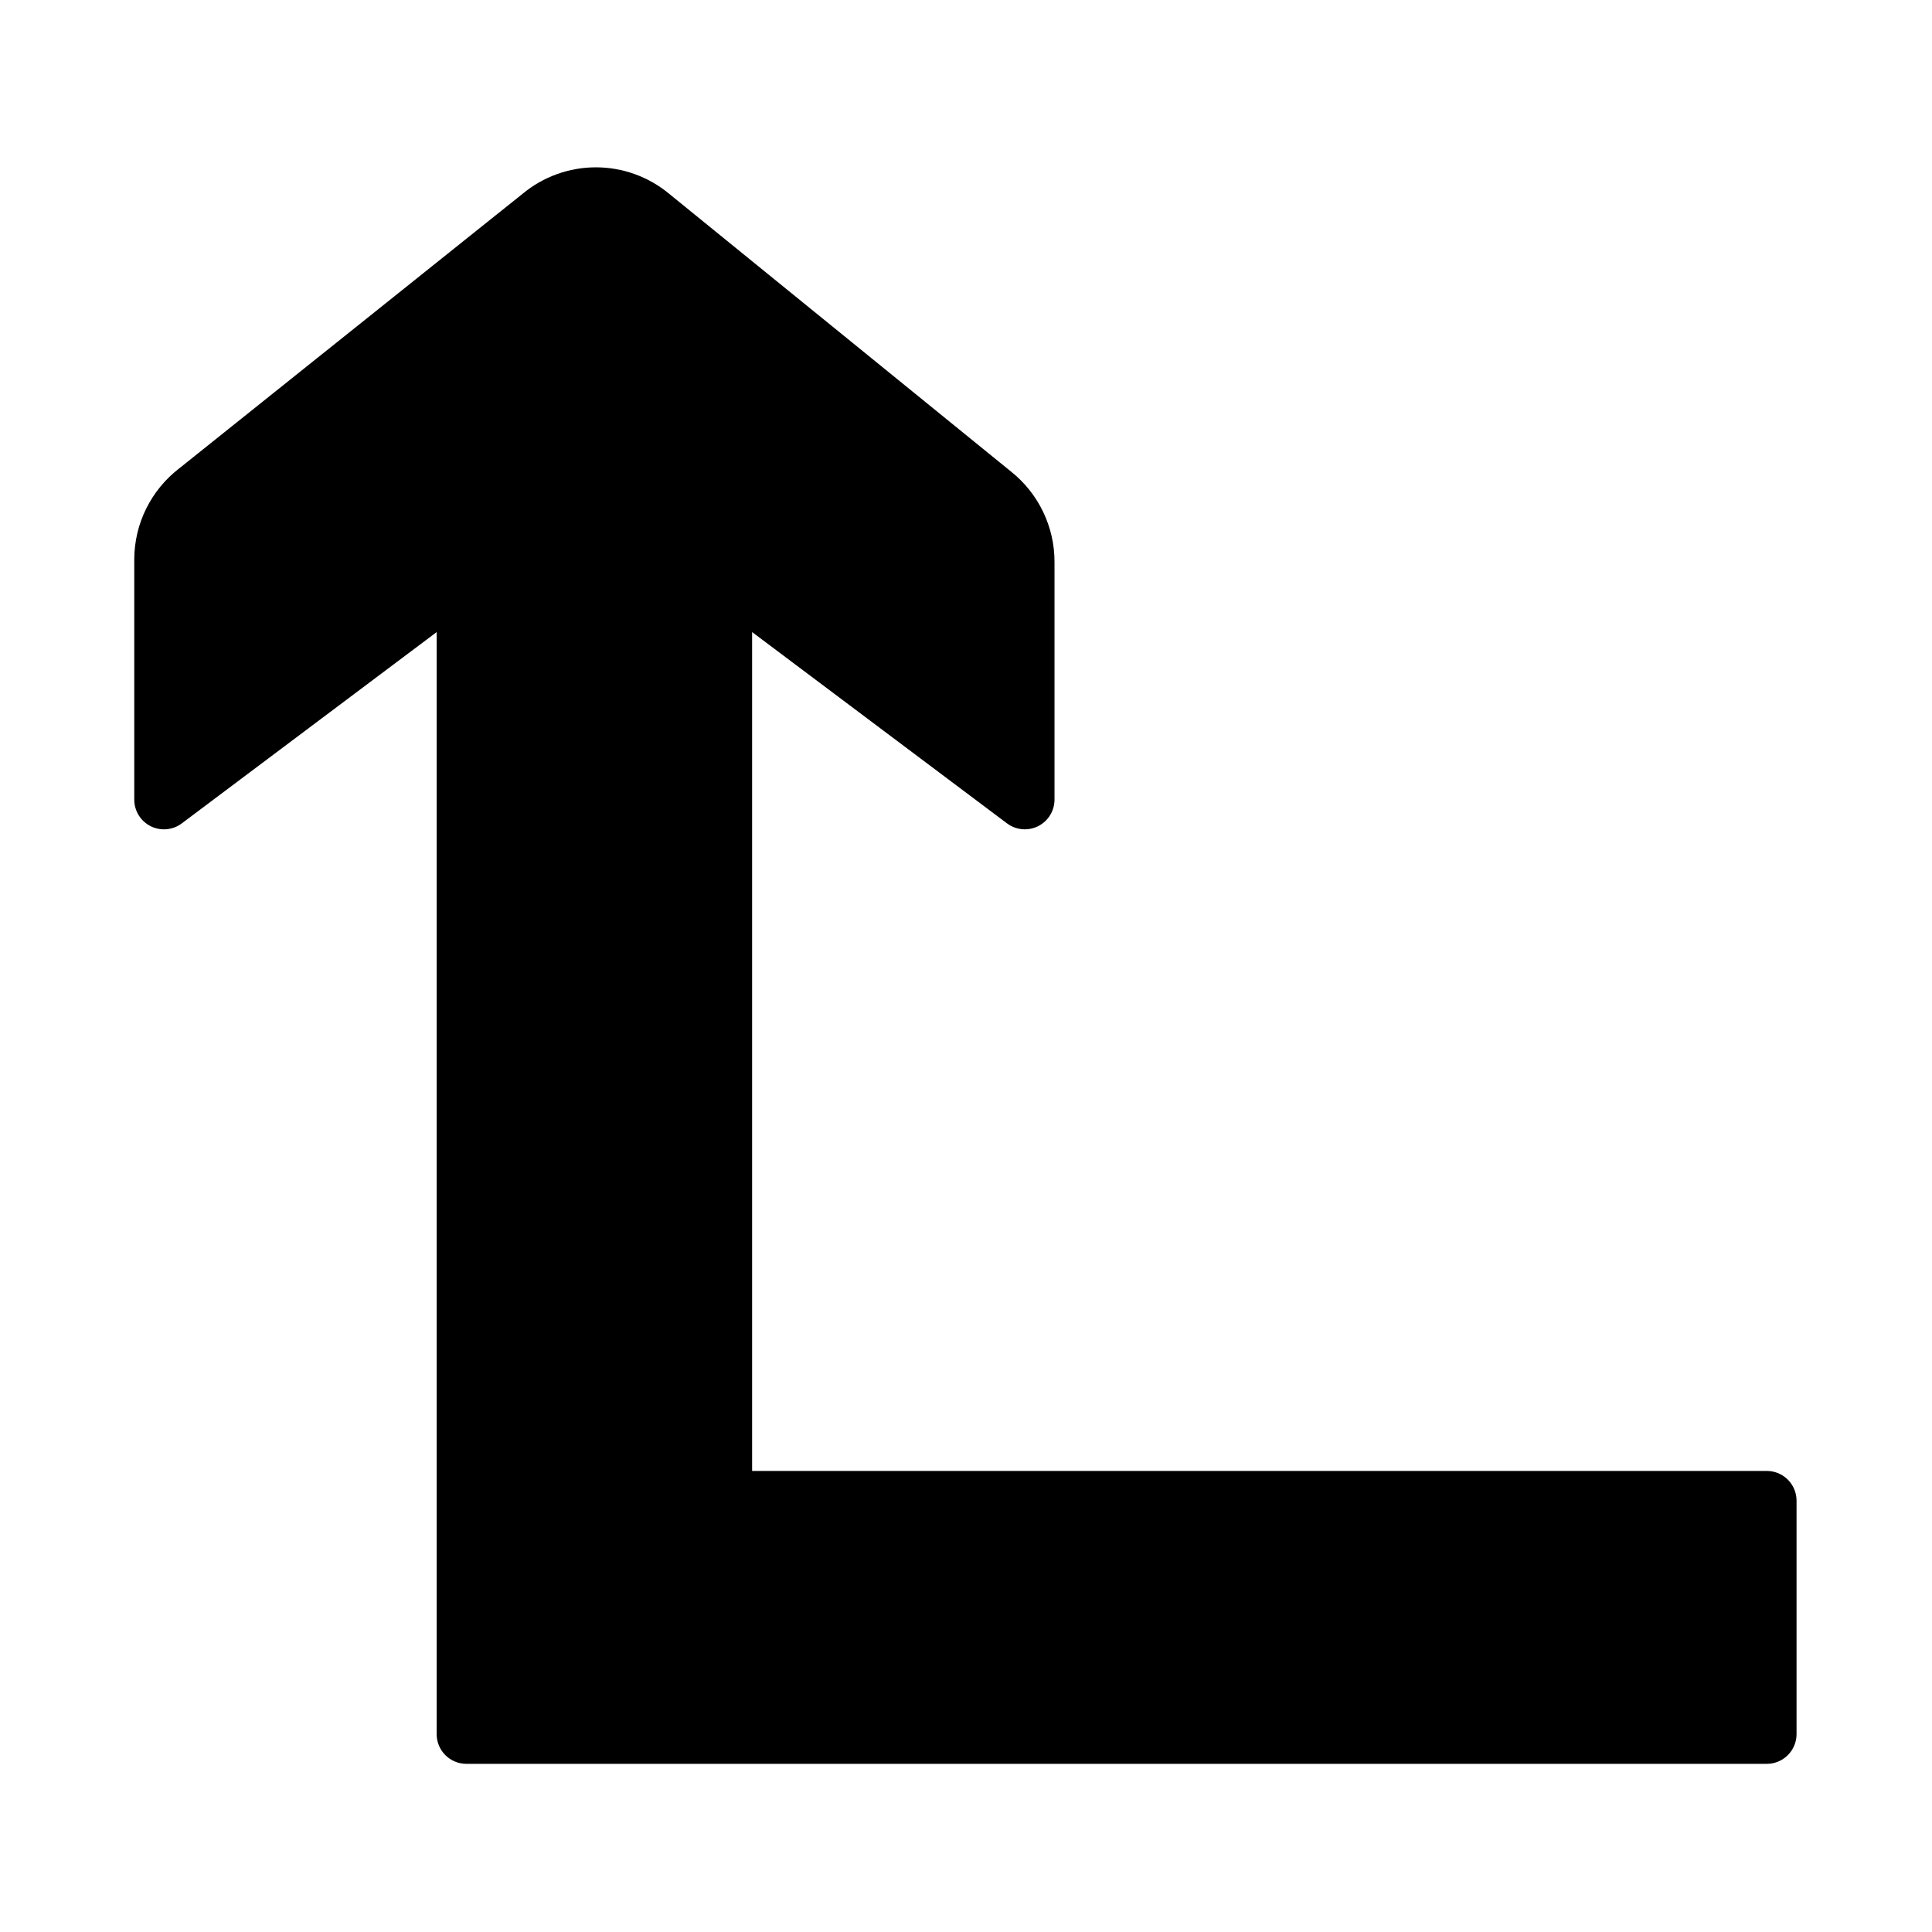 <?xml version="1.0" encoding="UTF-8"?>
<!-- Uploaded to: SVG Repo, www.svgrepo.com, Generator: SVG Repo Mixer Tools -->
<svg fill="#000000" width="800px" height="800px" version="1.1" viewBox="144 144 512 512" xmlns="http://www.w3.org/2000/svg">
 <path d="m179.58 355.91c0 2.984 1.684 5.707 4.352 7.043 2.668 1.332 5.859 1.043 8.242-0.746l67.543-50.695v292.05c0 2.086 0.828 4.09 2.305 5.566 1.477 1.477 3.481 2.305 5.566 2.305h344.64c2.09 0 4.09-0.828 5.566-2.305 1.477-1.477 2.309-3.481 2.309-5.566v-61.875c0-2.09-0.832-4.09-2.309-5.566-1.477-1.477-3.477-2.305-5.566-2.305h-268.91v-222.31l67.543 50.695c2.383 1.789 5.574 2.078 8.242 0.746 2.668-1.336 4.352-4.059 4.352-7.043v-62.977c0.016-9.309-4.215-18.121-11.492-23.93l-90.688-73.684c-5.445-4.504-12.293-6.969-19.363-6.969-7.07 0-13.918 2.465-19.367 6.969l-91.156 72.898c-7.398 5.742-11.75 14.562-11.809 23.93z"/>
</svg>